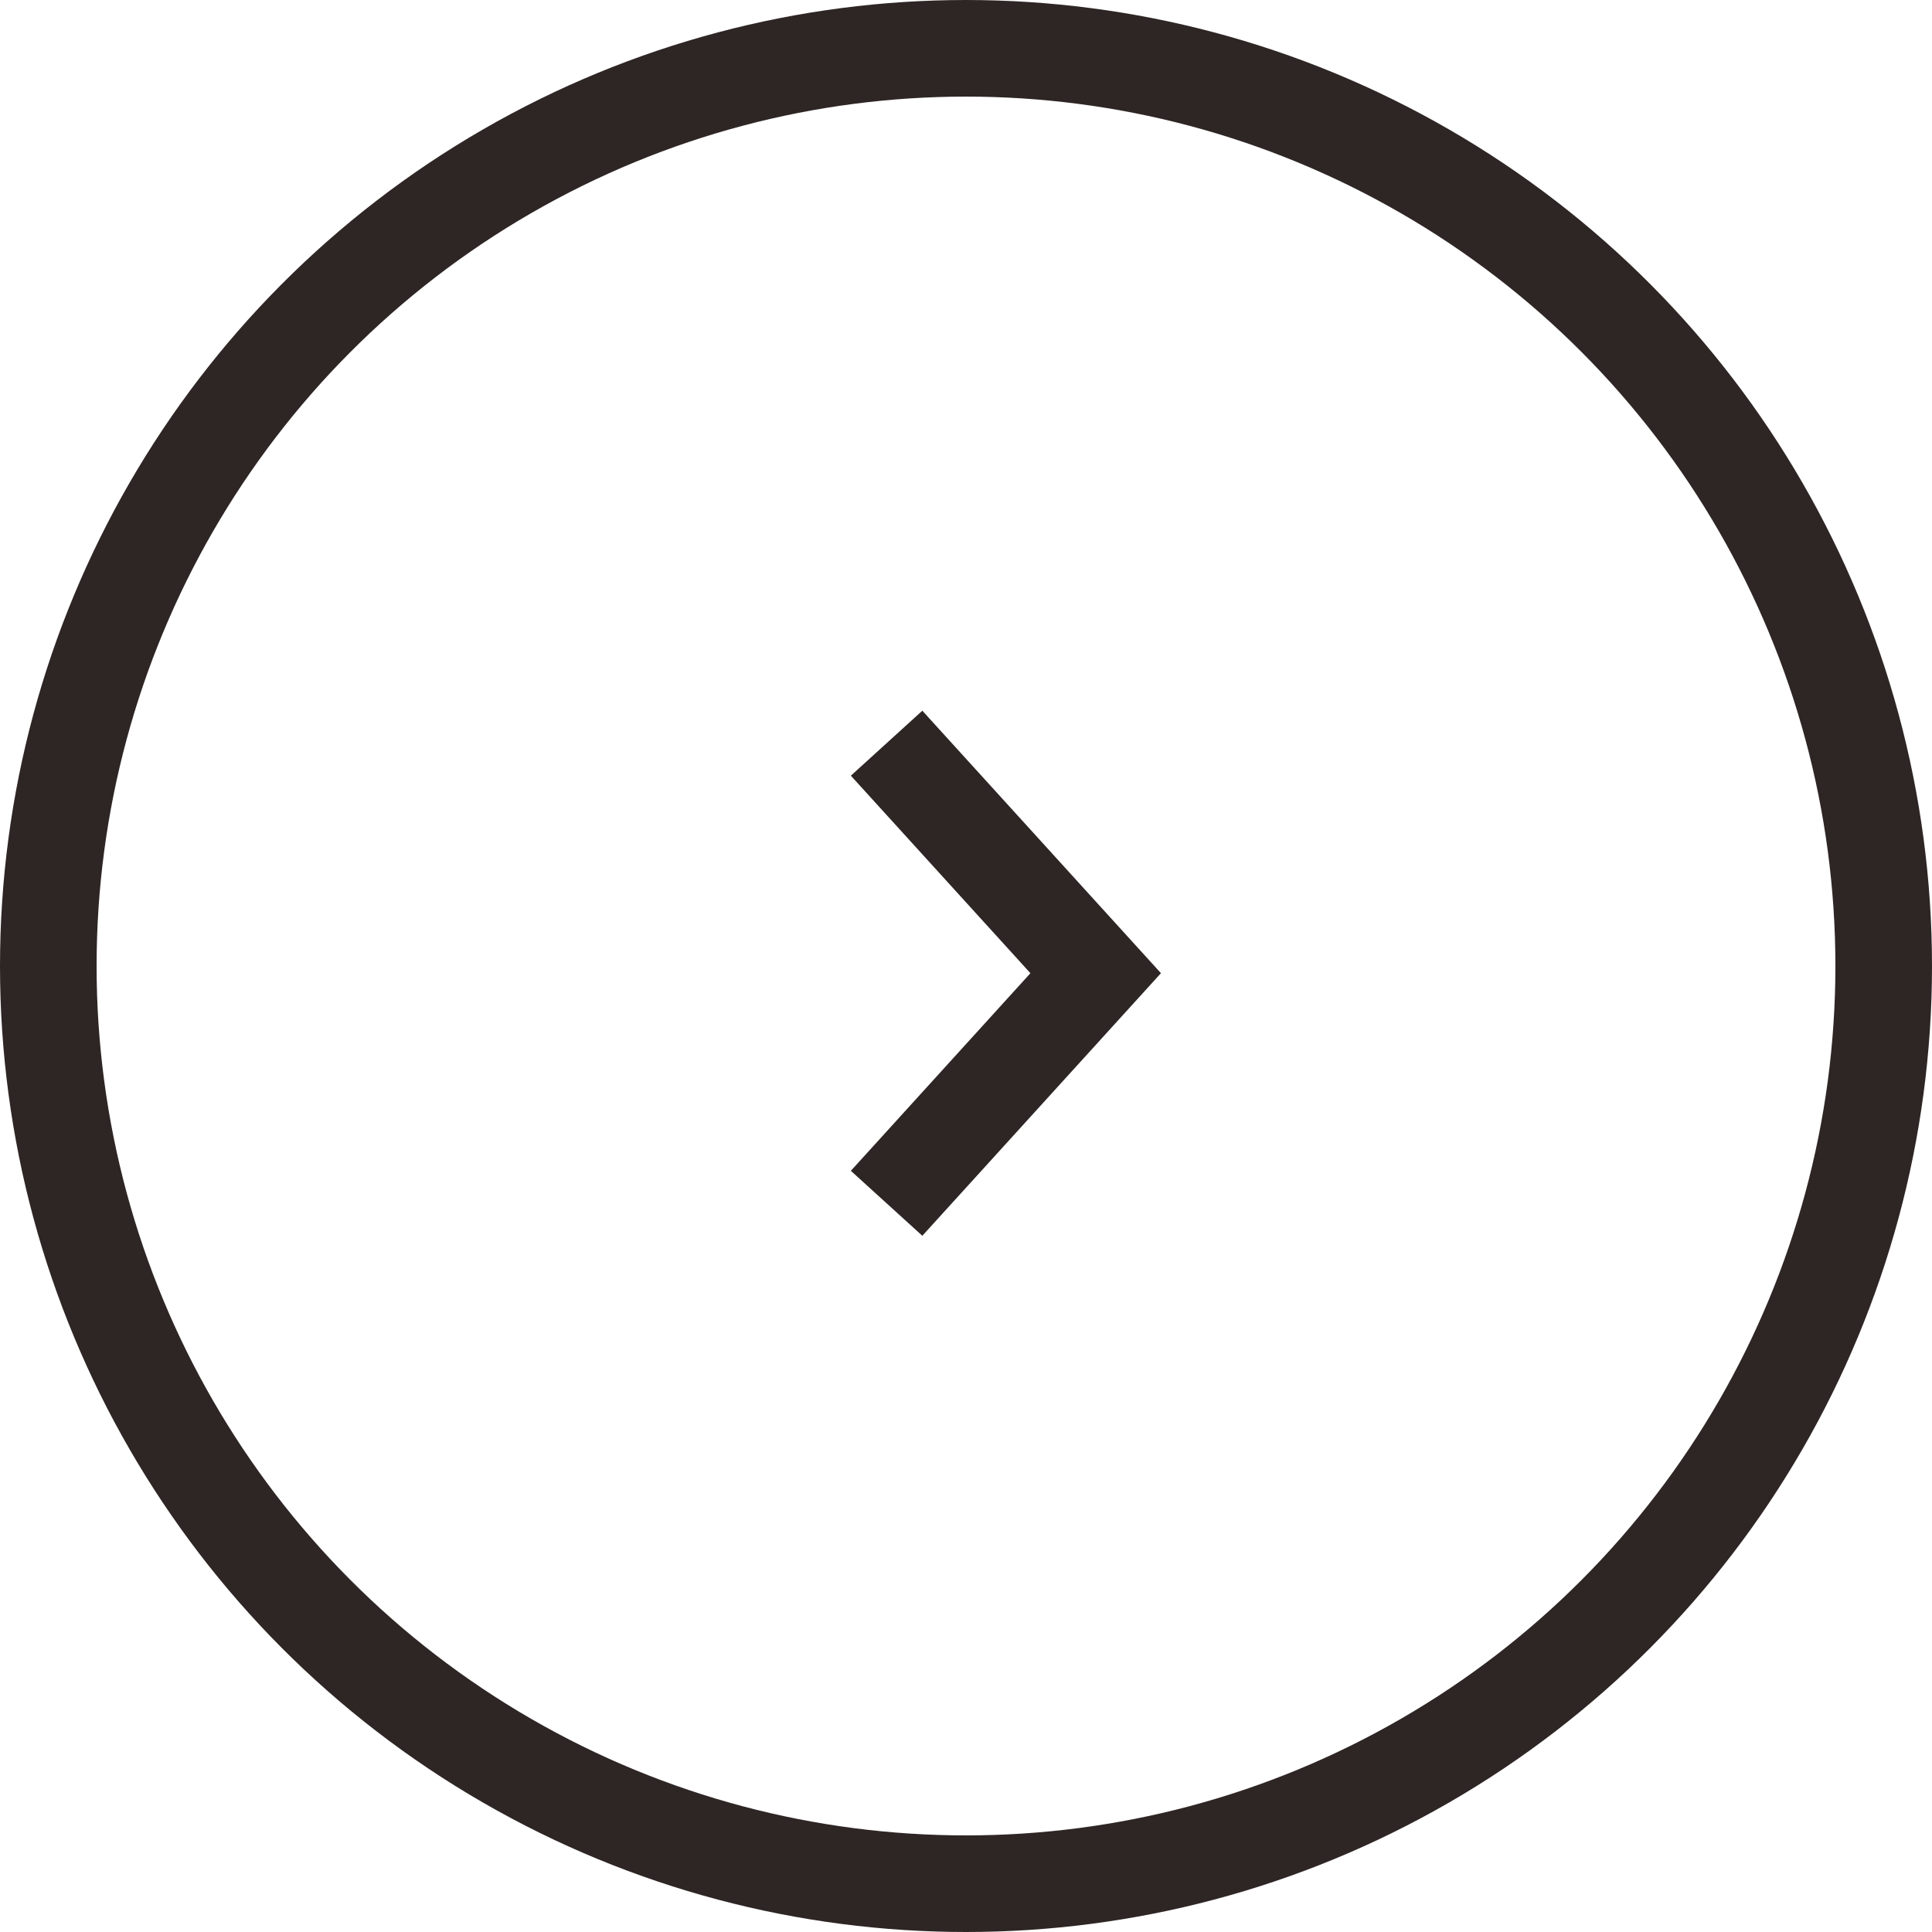 <svg id="コンポーネント_101_1" data-name="コンポーネント 101 – 1" xmlns="http://www.w3.org/2000/svg" width="40" height="40" viewBox="0 0 40 40">
  <g id="楕円形_21" data-name="楕円形 21" fill="none" stroke="#2e2624" stroke-width="2">
    <circle cx="20" cy="20" r="20" stroke="none"/>
    <circle cx="20" cy="20" r="19" fill="none"/>
  </g>
  <path id="パス_791" data-name="パス 791" d="M2547,4542.774l4.329,4.762L2547,4552.3" transform="translate(-2528.644 -4527.387)" fill="none" stroke="#2e2624" stroke-width="2"/>
</svg>
